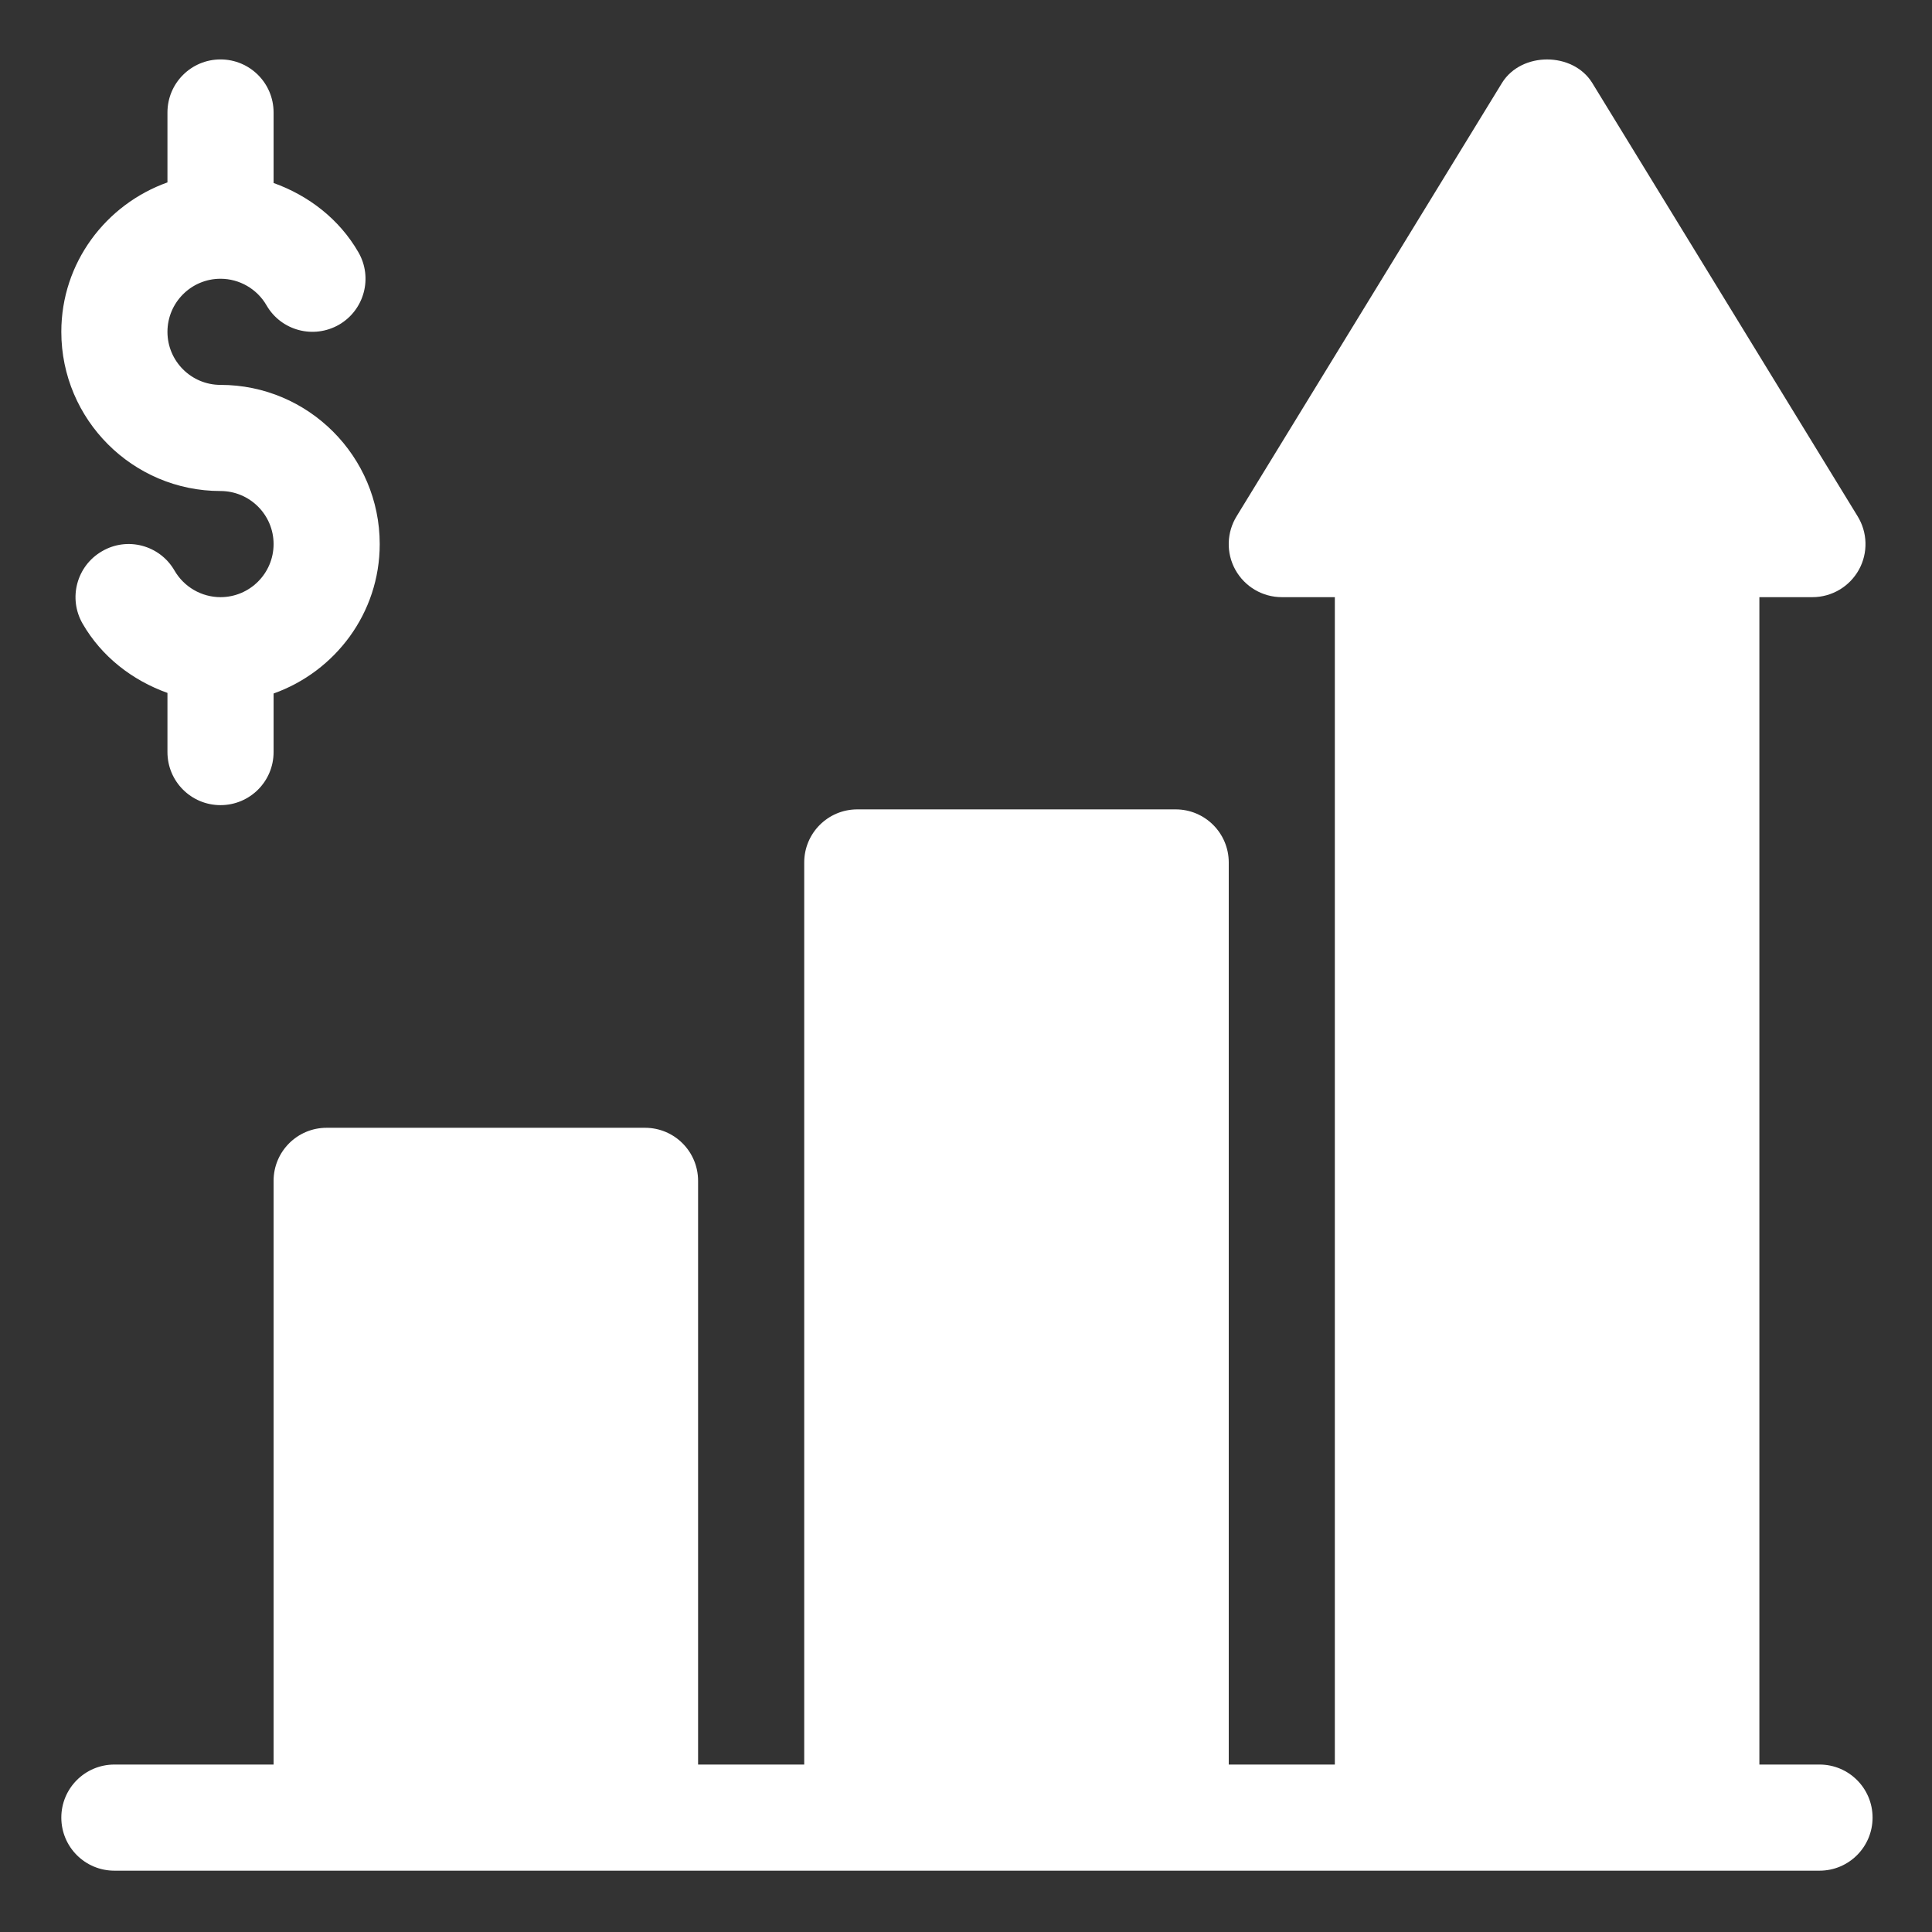 <svg width="46" height="46" viewBox="0 0 46 46" fill="none" xmlns="http://www.w3.org/2000/svg">
<rect x="0" y="0" width="46" height="46" fill="#333333" stroke="none"/>
<path d="M43.322 42.013H41.89V14.218H43.153C43.612 14.218 44.035 13.969 44.259 13.566C44.481 13.165 44.468 12.675 44.224 12.284L37.907 1.969C37.445 1.231 36.227 1.231 35.765 1.969L29.448 12.284C29.204 12.675 29.191 13.165 29.413 13.566C29.637 13.969 30.06 14.218 30.519 14.218H31.782V42.013H29.256V20.535C29.256 19.837 28.69 19.271 27.992 19.271H20.412C19.713 19.271 19.148 19.837 19.148 20.535V42.013H16.621V28.115C16.621 27.417 16.056 26.852 15.358 26.852H7.777C7.079 26.852 6.514 27.417 6.514 28.115V42.013H2.724C2.025 42.013 1.46 42.578 1.46 43.276C1.46 43.975 2.025 44.54 2.724 44.54H43.322C44.02 44.54 44.585 43.975 44.585 43.276C44.585 42.578 44.02 42.013 43.322 42.013Z" fill="white"/>
<path d="M5.25 11.691C5.947 11.691 6.514 12.257 6.514 12.954C6.514 13.652 5.947 14.218 5.25 14.218C4.8 14.218 4.381 13.976 4.155 13.585C3.807 12.981 3.033 12.771 2.429 13.125C1.825 13.474 1.618 14.246 1.968 14.851C2.423 15.638 3.153 16.199 3.987 16.498V17.907C3.987 18.605 4.552 19.17 5.25 19.17C5.949 19.17 6.514 18.605 6.514 17.907V16.512C7.981 15.989 9.041 14.599 9.041 12.954C9.041 10.864 7.34 9.164 5.25 9.164C4.553 9.164 3.987 8.598 3.987 7.901C3.987 7.204 4.553 6.637 5.25 6.637C5.701 6.637 6.12 6.879 6.346 7.27C6.693 7.872 7.463 8.08 8.072 7.731C8.675 7.381 8.883 6.609 8.532 6.004C8.078 5.217 7.348 4.656 6.514 4.357V2.678C6.514 1.98 5.949 1.415 5.25 1.415C4.552 1.415 3.987 1.98 3.987 2.678V4.343C2.52 4.867 1.46 6.256 1.46 7.901C1.46 9.991 3.161 11.691 5.25 11.691Z" fill="white"/>
</svg>

